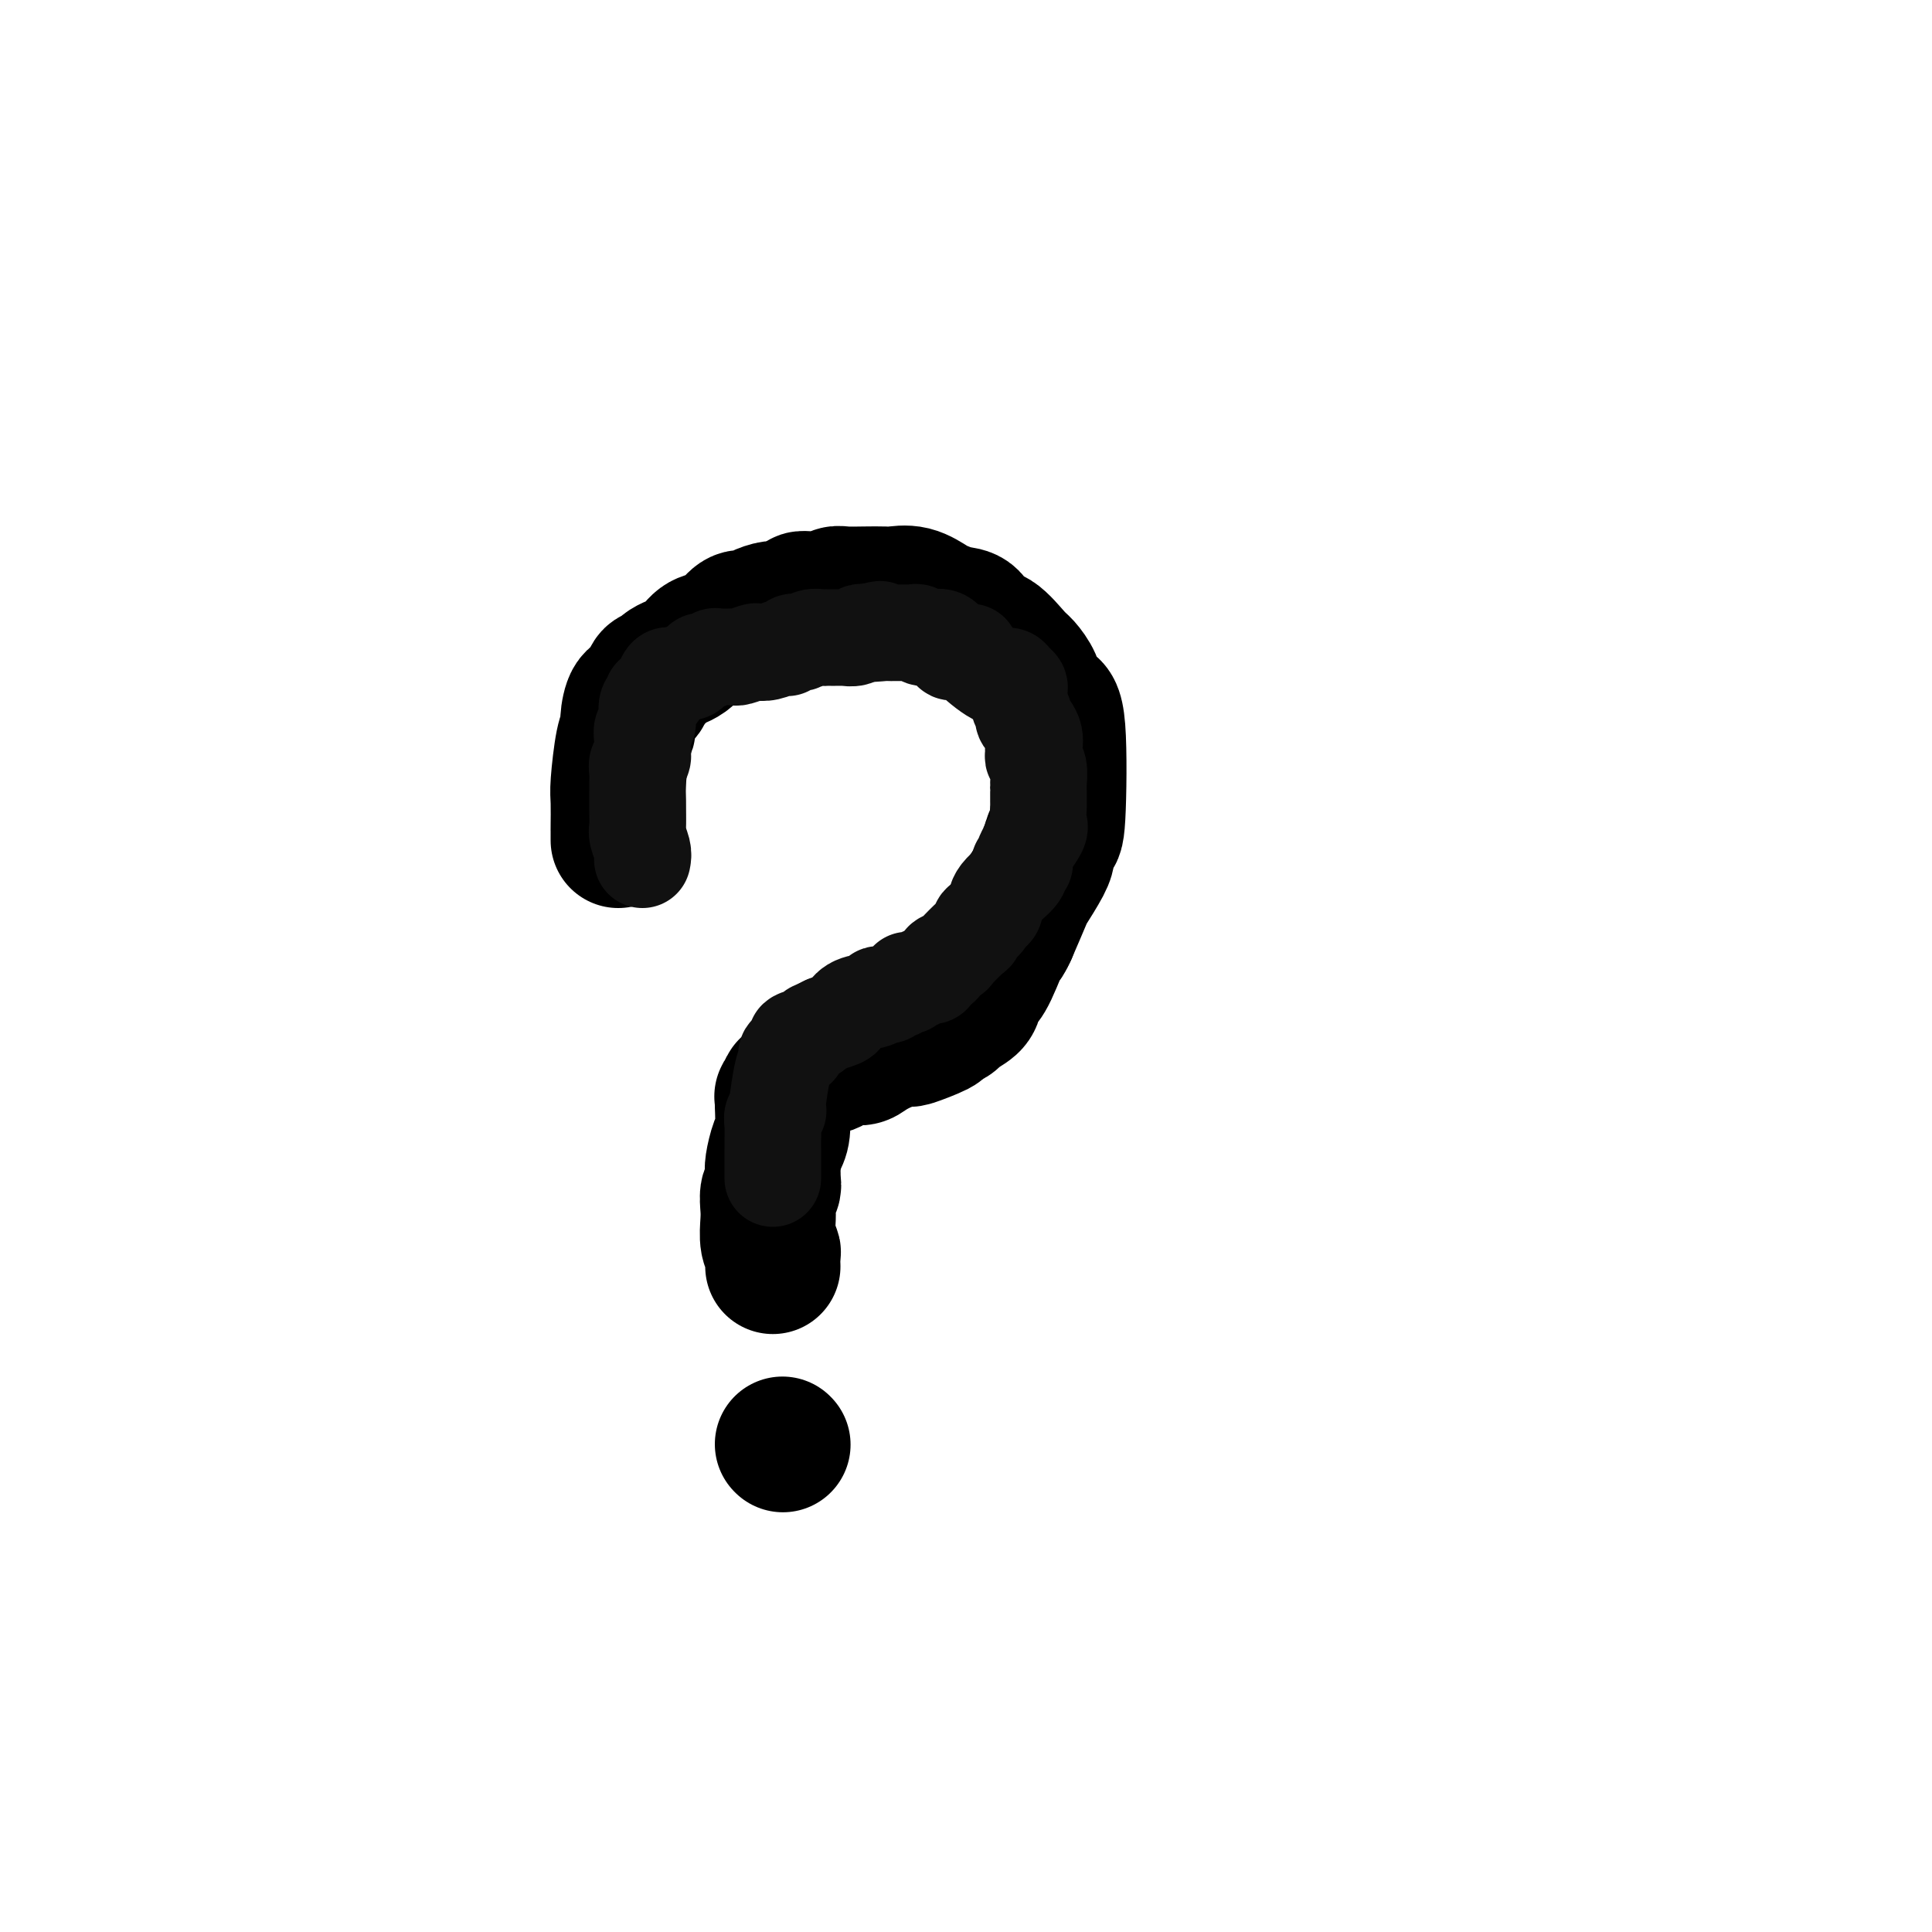 <svg viewBox='0 0 400 400' version='1.1' xmlns='http://www.w3.org/2000/svg' xmlns:xlink='http://www.w3.org/1999/xlink'><g fill='none' stroke='rgb(0,0,0)' stroke-width='28' stroke-linecap='round' stroke-linejoin='round'><path d='M128,174c0.002,-0.867 0.003,-1.734 0,-2c-0.003,-0.266 -0.011,0.070 0,-1c0.011,-1.070 0.041,-3.544 0,-5c-0.041,-1.456 -0.153,-1.893 0,-4c0.153,-2.107 0.569,-5.884 1,-8c0.431,-2.116 0.875,-2.572 1,-3c0.125,-0.428 -0.069,-0.826 0,-2c0.069,-1.174 0.399,-3.122 1,-4c0.601,-0.878 1.472,-0.686 2,-1c0.528,-0.314 0.715,-1.132 1,-2c0.285,-0.868 0.670,-1.784 1,-2c0.330,-0.216 0.606,0.269 1,0c0.394,-0.269 0.908,-1.291 2,-2c1.092,-0.709 2.764,-1.106 4,-2c1.236,-0.894 2.036,-2.286 3,-3c0.964,-0.714 2.093,-0.751 3,-1c0.907,-0.249 1.593,-0.710 2,-1c0.407,-0.290 0.536,-0.407 1,-1c0.464,-0.593 1.264,-1.661 2,-2c0.736,-0.339 1.407,0.050 2,0c0.593,-0.050 1.107,-0.539 2,-1c0.893,-0.461 2.163,-0.893 3,-1c0.837,-0.107 1.239,0.112 2,0c0.761,-0.112 1.880,-0.556 3,-1'/><path d='M165,125c2.003,-0.686 1.010,-0.902 1,-1c-0.010,-0.098 0.961,-0.079 2,0c1.039,0.079 2.145,0.217 3,0c0.855,-0.217 1.459,-0.790 2,-1c0.541,-0.210 1.018,-0.058 2,0c0.982,0.058 2.469,0.022 4,0c1.531,-0.022 3.105,-0.031 4,0c0.895,0.031 1.110,0.103 2,0c0.890,-0.103 2.455,-0.381 4,0c1.545,0.381 3.071,1.420 4,2c0.929,0.580 1.262,0.702 2,1c0.738,0.298 1.882,0.773 3,1c1.118,0.227 2.210,0.206 3,1c0.790,0.794 1.276,2.404 2,3c0.724,0.596 1.685,0.180 3,1c1.315,0.820 2.985,2.878 4,4c1.015,1.122 1.376,1.307 2,2c0.624,0.693 1.513,1.893 2,3c0.487,1.107 0.573,2.122 1,3c0.427,0.878 1.197,1.618 2,2c0.803,0.382 1.640,0.406 2,5c0.360,4.594 0.243,13.757 0,18c-0.243,4.243 -0.613,3.566 -1,4c-0.387,0.434 -0.792,1.978 -1,3c-0.208,1.022 -0.221,1.521 -1,3c-0.779,1.479 -2.325,3.937 -3,5c-0.675,1.063 -0.479,0.732 -1,2c-0.521,1.268 -1.761,4.134 -3,7'/><path d='M209,193c-1.620,3.556 -0.670,0.447 -1,1c-0.330,0.553 -1.942,4.768 -3,7c-1.058,2.232 -1.563,2.482 -2,3c-0.437,0.518 -0.804,1.305 -1,2c-0.196,0.695 -0.219,1.298 -1,2c-0.781,0.702 -2.319,1.502 -3,2c-0.681,0.498 -0.505,0.693 -1,1c-0.495,0.307 -1.661,0.725 -2,1c-0.339,0.275 0.148,0.406 -1,1c-1.148,0.594 -3.931,1.652 -5,2c-1.069,0.348 -0.426,-0.013 -1,0c-0.574,0.013 -2.367,0.399 -4,1c-1.633,0.601 -3.107,1.418 -4,2c-0.893,0.582 -1.206,0.928 -2,1c-0.794,0.072 -2.071,-0.132 -3,0c-0.929,0.132 -1.511,0.599 -2,1c-0.489,0.401 -0.887,0.737 -2,1c-1.113,0.263 -2.943,0.453 -4,1c-1.057,0.547 -1.341,1.452 -2,2c-0.659,0.548 -1.693,0.739 -2,1c-0.307,0.261 0.114,0.591 0,1c-0.114,0.409 -0.762,0.897 -1,1c-0.238,0.103 -0.067,-0.179 0,0c0.067,0.179 0.028,0.818 0,1c-0.028,0.182 -0.046,-0.092 0,1c0.046,1.092 0.157,3.550 0,5c-0.157,1.450 -0.581,1.890 -1,3c-0.419,1.110 -0.834,2.888 -1,4c-0.166,1.112 -0.083,1.556 0,2'/><path d='M160,243c-0.480,3.028 -0.181,2.097 0,2c0.181,-0.097 0.244,0.638 0,1c-0.244,0.362 -0.794,0.349 -1,1c-0.206,0.651 -0.069,1.966 0,3c0.069,1.034 0.071,1.787 0,3c-0.071,1.213 -0.215,2.886 0,4c0.215,1.114 0.790,1.670 1,2c0.210,0.330 0.057,0.435 0,1c-0.057,0.565 -0.016,1.590 0,2c0.016,0.410 0.008,0.205 0,0'/><path d='M162,299c0.000,0.000 0.100,0.100 0.1,0.1'/></g>
<g fill='none' stroke='rgb(17,17,17)' stroke-width='20' stroke-linecap='round' stroke-linejoin='round'><path d='M133,178c0.113,-0.550 0.227,-1.099 0,-2c-0.227,-0.901 -0.793,-2.153 -1,-3c-0.207,-0.847 -0.055,-1.290 0,-2c0.055,-0.710 0.014,-1.686 0,-3c-0.014,-1.314 0.000,-2.967 0,-4c-0.000,-1.033 -0.014,-1.446 0,-2c0.014,-0.554 0.057,-1.250 0,-2c-0.057,-0.750 -0.212,-1.553 0,-2c0.212,-0.447 0.793,-0.539 1,-1c0.207,-0.461 0.041,-1.291 0,-2c-0.041,-0.709 0.042,-1.297 0,-2c-0.042,-0.703 -0.208,-1.519 0,-2c0.208,-0.481 0.792,-0.625 1,-1c0.208,-0.375 0.041,-0.980 0,-1c-0.041,-0.020 0.045,0.546 0,0c-0.045,-0.546 -0.219,-2.204 0,-3c0.219,-0.796 0.832,-0.728 1,-1c0.168,-0.272 -0.110,-0.882 0,-1c0.110,-0.118 0.607,0.256 1,0c0.393,-0.256 0.683,-1.141 1,-2c0.317,-0.859 0.662,-1.693 1,-2c0.338,-0.307 0.668,-0.088 1,0c0.332,0.088 0.666,0.044 1,0'/><path d='M140,140c0.815,-0.858 -0.148,-0.005 0,0c0.148,0.005 1.407,-0.840 2,-1c0.593,-0.160 0.521,0.363 1,0c0.479,-0.363 1.508,-1.614 2,-2c0.492,-0.386 0.446,0.093 1,0c0.554,-0.093 1.707,-0.757 2,-1c0.293,-0.243 -0.274,-0.064 0,0c0.274,0.064 1.391,0.013 2,0c0.609,-0.013 0.712,0.010 1,0c0.288,-0.010 0.761,-0.054 1,0c0.239,0.054 0.242,0.207 1,0c0.758,-0.207 2.270,-0.774 3,-1c0.730,-0.226 0.678,-0.112 1,0c0.322,0.112 1.017,0.223 2,0c0.983,-0.223 2.252,-0.778 3,-1c0.748,-0.222 0.973,-0.111 1,0c0.027,0.111 -0.145,0.222 0,0c0.145,-0.222 0.606,-0.777 1,-1c0.394,-0.223 0.723,-0.112 1,0c0.277,0.112 0.504,0.226 1,0c0.496,-0.226 1.261,-0.793 2,-1c0.739,-0.207 1.454,-0.056 2,0c0.546,0.056 0.925,0.015 1,0c0.075,-0.015 -0.153,-0.004 0,0c0.153,0.004 0.689,0.002 1,0c0.311,-0.002 0.398,-0.004 1,0c0.602,0.004 1.719,0.015 2,0c0.281,-0.015 -0.275,-0.056 0,0c0.275,0.056 1.382,0.207 2,0c0.618,-0.207 0.748,-0.774 1,-1c0.252,-0.226 0.626,-0.113 1,0'/><path d='M179,131c6.090,-1.392 1.816,-0.373 1,0c-0.816,0.373 1.827,0.100 3,0c1.173,-0.100 0.878,-0.026 1,0c0.122,0.026 0.663,0.006 1,0c0.337,-0.006 0.470,0.002 1,0c0.530,-0.002 1.456,-0.015 2,0c0.544,0.015 0.704,0.057 1,0c0.296,-0.057 0.727,-0.212 1,0c0.273,0.212 0.389,0.793 1,1c0.611,0.207 1.718,0.041 2,0c0.282,-0.041 -0.260,0.044 0,0c0.260,-0.044 1.322,-0.218 2,0c0.678,0.218 0.973,0.829 1,1c0.027,0.171 -0.215,-0.098 0,0c0.215,0.098 0.886,0.562 1,1c0.114,0.438 -0.328,0.849 0,1c0.328,0.151 1.425,0.041 2,0c0.575,-0.041 0.627,-0.015 1,0c0.373,0.015 1.066,0.018 1,0c-0.066,-0.018 -0.890,-0.058 0,1c0.890,1.058 3.495,3.215 5,4c1.505,0.785 1.910,0.200 2,0c0.090,-0.200 -0.133,-0.013 0,0c0.133,0.013 0.624,-0.149 1,0c0.376,0.149 0.637,0.607 1,1c0.363,0.393 0.829,0.721 1,1c0.171,0.279 0.049,0.508 0,1c-0.049,0.492 -0.024,1.246 0,2'/><path d='M211,145c0.304,0.782 0.065,0.235 0,0c-0.065,-0.235 0.043,-0.160 0,0c-0.043,0.160 -0.236,0.404 0,1c0.236,0.596 0.900,1.542 1,2c0.100,0.458 -0.365,0.427 0,1c0.365,0.573 1.561,1.750 2,3c0.439,1.250 0.121,2.574 0,3c-0.121,0.426 -0.047,-0.047 0,0c0.047,0.047 0.065,0.614 0,1c-0.065,0.386 -0.214,0.589 0,1c0.214,0.411 0.789,1.028 1,2c0.211,0.972 0.056,2.298 0,3c-0.056,0.702 -0.015,0.779 0,1c0.015,0.221 0.004,0.586 0,1c-0.004,0.414 -0.001,0.879 0,1c0.001,0.121 -0.000,-0.101 0,0c0.000,0.101 0.002,0.525 0,1c-0.002,0.475 -0.008,1.001 0,1c0.008,-0.001 0.031,-0.528 0,0c-0.031,0.528 -0.117,2.110 0,3c0.117,0.890 0.437,1.089 0,2c-0.437,0.911 -1.633,2.535 -2,3c-0.367,0.465 0.093,-0.230 0,0c-0.093,0.230 -0.739,1.387 -1,2c-0.261,0.613 -0.137,0.684 0,1c0.137,0.316 0.286,0.876 0,1c-0.286,0.124 -1.008,-0.188 -1,0c0.008,0.188 0.744,0.875 0,2c-0.744,1.125 -2.970,2.687 -4,4c-1.030,1.313 -0.866,2.375 -1,3c-0.134,0.625 -0.567,0.812 -1,1'/><path d='M205,189c-1.943,3.275 -1.800,1.963 -2,2c-0.200,0.037 -0.741,1.425 -1,2c-0.259,0.575 -0.235,0.339 -1,1c-0.765,0.661 -2.318,2.218 -3,3c-0.682,0.782 -0.492,0.788 -1,1c-0.508,0.212 -1.712,0.630 -2,1c-0.288,0.370 0.340,0.691 0,1c-0.340,0.309 -1.649,0.604 -2,1c-0.351,0.396 0.256,0.891 0,1c-0.256,0.109 -1.375,-0.168 -2,0c-0.625,0.168 -0.756,0.781 -1,1c-0.244,0.219 -0.600,0.045 -1,0c-0.400,-0.045 -0.842,0.039 -1,0c-0.158,-0.039 -0.031,-0.203 0,0c0.031,0.203 -0.033,0.771 0,1c0.033,0.229 0.165,0.118 0,0c-0.165,-0.118 -0.626,-0.242 -1,0c-0.374,0.242 -0.660,0.848 -1,1c-0.340,0.152 -0.732,-0.152 -1,0c-0.268,0.152 -0.411,0.761 -1,1c-0.589,0.239 -1.625,0.109 -2,0c-0.375,-0.109 -0.088,-0.198 0,0c0.088,0.198 -0.023,0.683 -1,1c-0.977,0.317 -2.818,0.466 -4,1c-1.182,0.534 -1.703,1.451 -2,2c-0.297,0.549 -0.371,0.728 -1,1c-0.629,0.272 -1.815,0.636 -3,1'/><path d='M171,212c-3.845,1.881 -2.456,1.082 -2,1c0.456,-0.082 -0.019,0.551 -1,1c-0.981,0.449 -2.467,0.712 -3,1c-0.533,0.288 -0.114,0.601 0,1c0.114,0.399 -0.077,0.883 0,1c0.077,0.117 0.423,-0.132 0,0c-0.423,0.132 -1.616,0.644 -2,1c-0.384,0.356 0.041,0.557 0,1c-0.041,0.443 -0.547,1.128 -1,3c-0.453,1.872 -0.852,4.932 -1,6c-0.148,1.068 -0.043,0.145 0,0c0.043,-0.145 0.026,0.488 0,1c-0.026,0.512 -0.059,0.904 0,1c0.059,0.096 0.212,-0.105 0,0c-0.212,0.105 -0.789,0.514 -1,1c-0.211,0.486 -0.057,1.048 0,2c0.057,0.952 0.015,2.293 0,3c-0.015,0.707 -0.004,0.780 0,1c0.004,0.220 0.001,0.588 0,1c-0.001,0.412 -0.000,0.870 0,1c0.000,0.130 0.000,-0.066 0,0c-0.000,0.066 -0.000,0.396 0,1c0.000,0.604 0.000,1.481 0,2c-0.000,0.519 -0.000,0.678 0,1c0.000,0.322 0.000,0.806 0,1c-0.000,0.194 -0.000,0.097 0,0'/></g>
</svg>